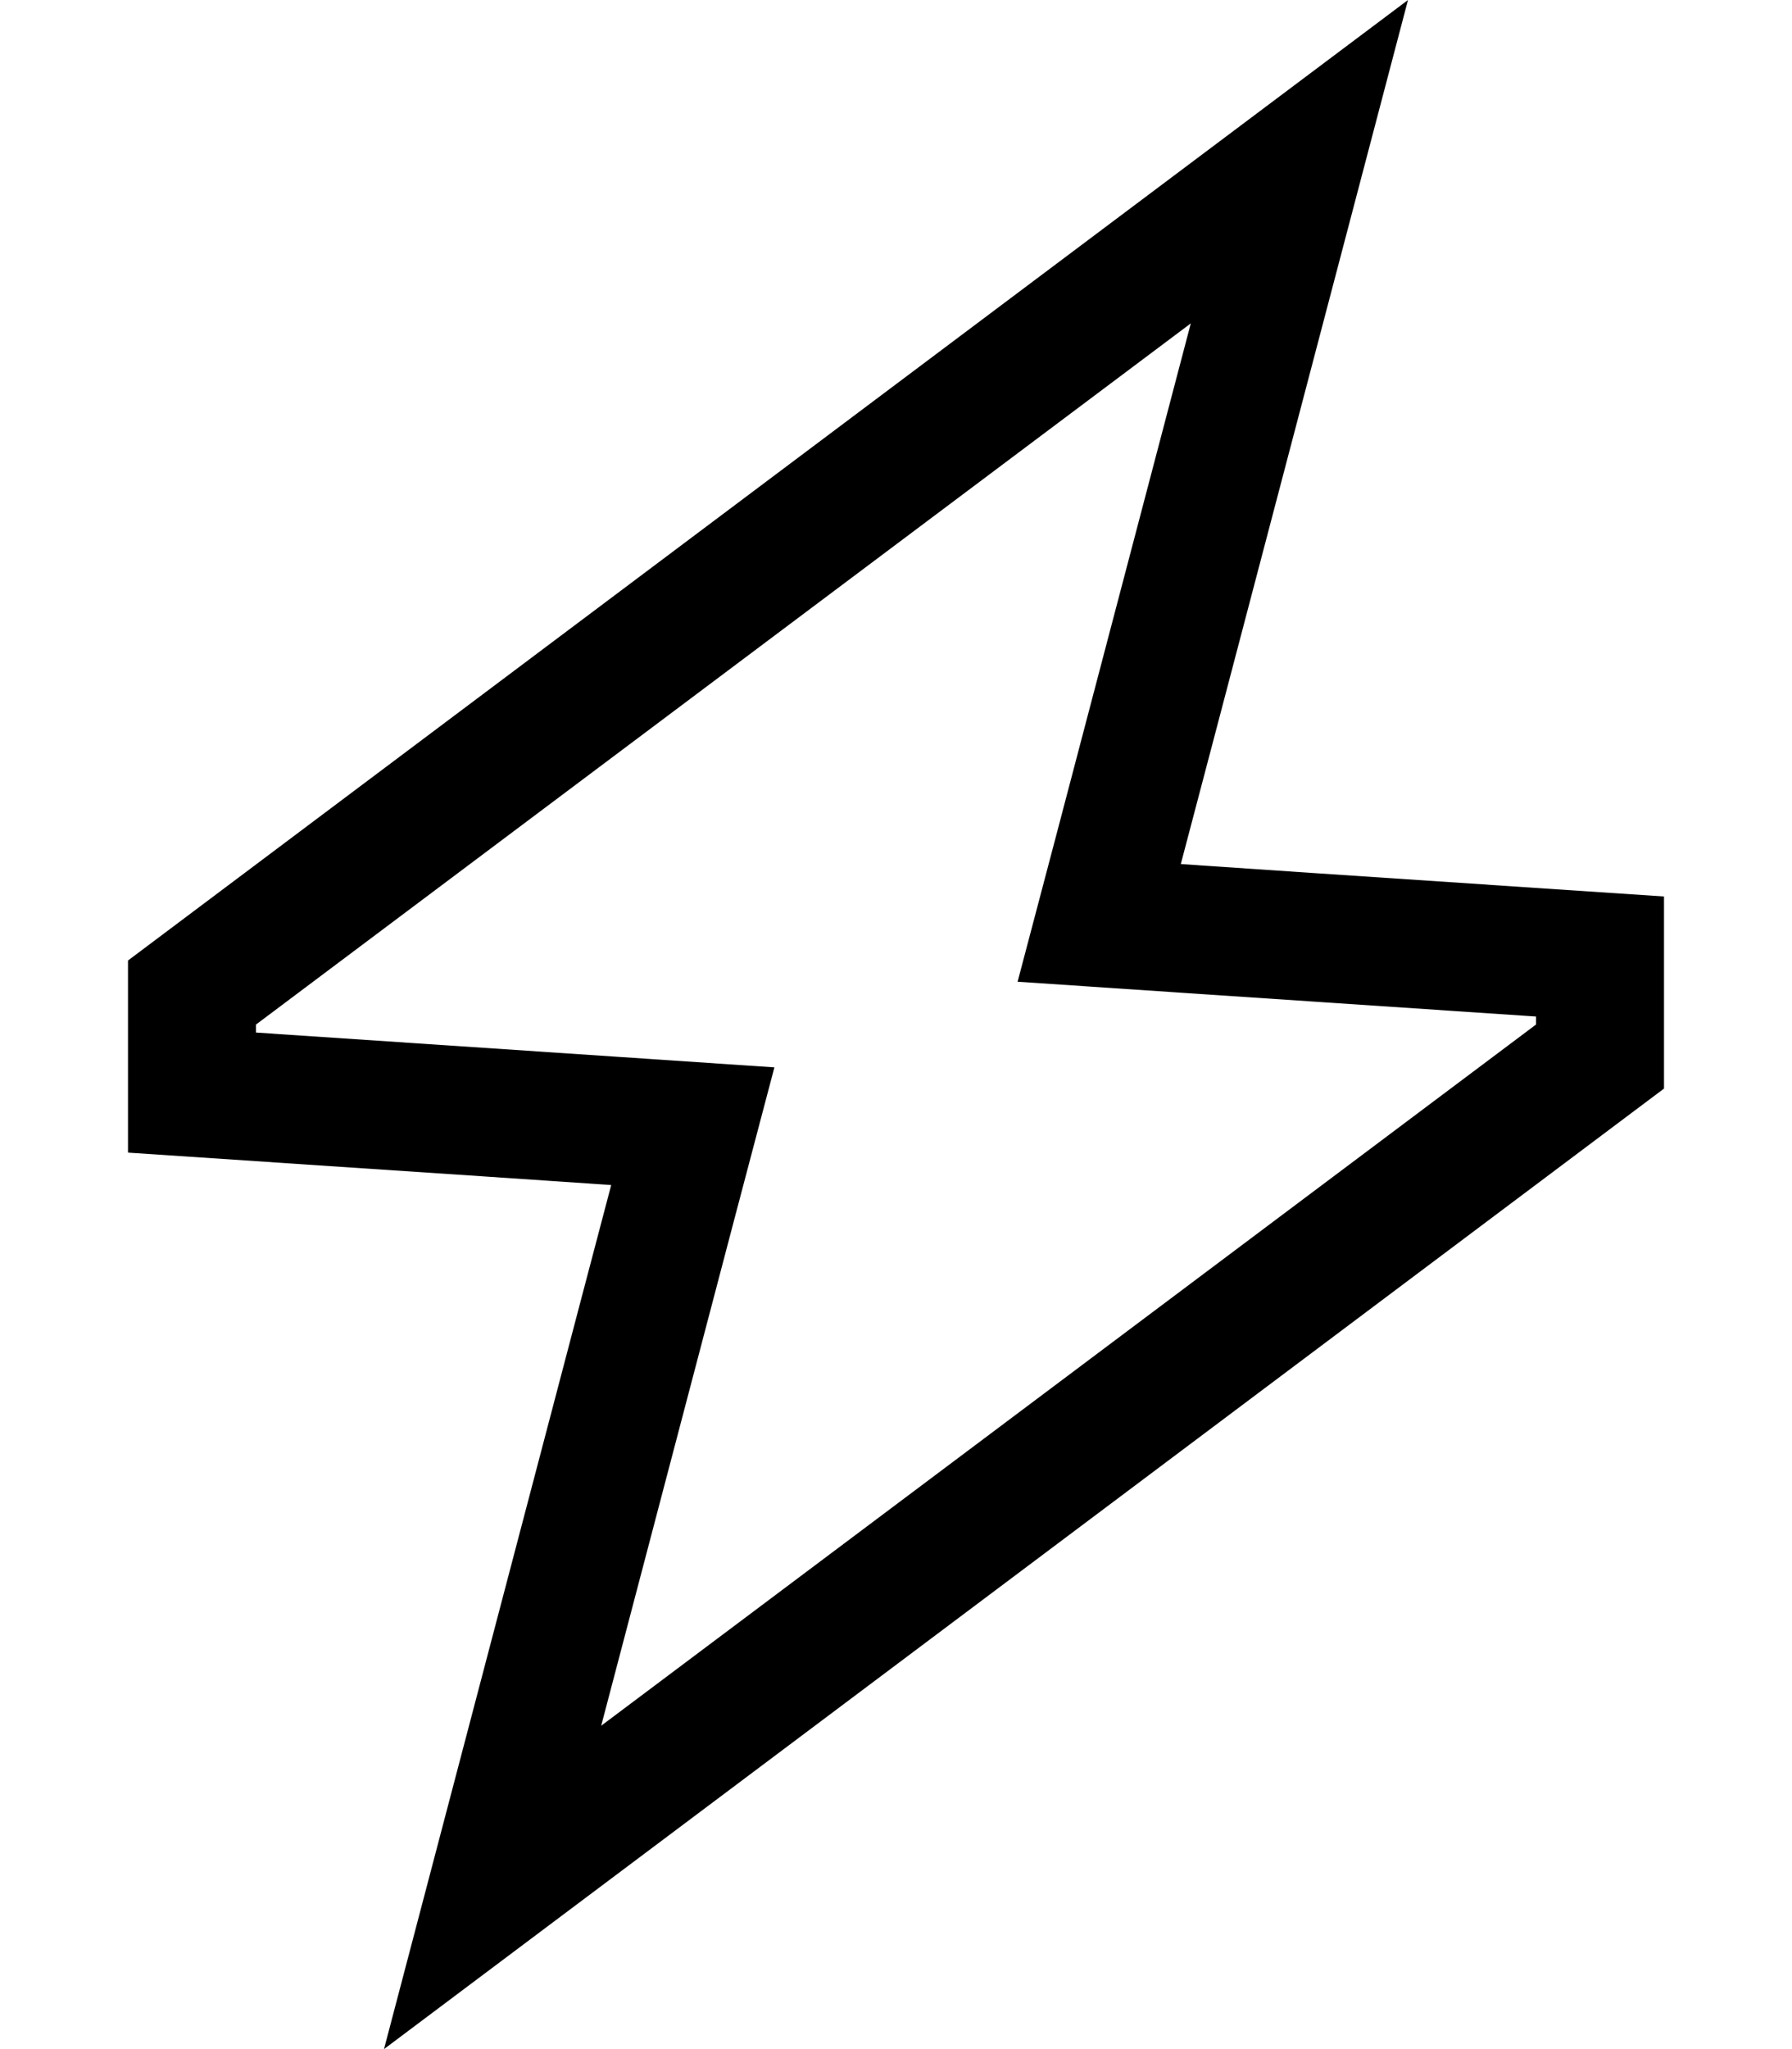 <svg xmlns="http://www.w3.org/2000/svg" viewBox="0 0 448 512"><!--! Font Awesome Pro 6.5.2 by @fontawesome - https://fontawesome.com License - https://fontawesome.com/license (Commercial License) Copyright 2024 Fonticons, Inc. --><path d="M303.5 184.4L338.9 49.8 352 0 310.8 30.9 32 240v48l88.3 5.9 32.5 2.2-8.3 31.5L109.1 462.2 96 512l41.2-30.9L416 272V224l-88.3-5.9-32.5-2.2 8.3-31.5zM384 253.9V256L150.3 431.2l33.4-127 9.9-37.5L155 264.1l-91-6.1V256L297.7 80.8l-33.4 127-9.9 37.5 38.7 2.6 91 6.1z"/></svg>